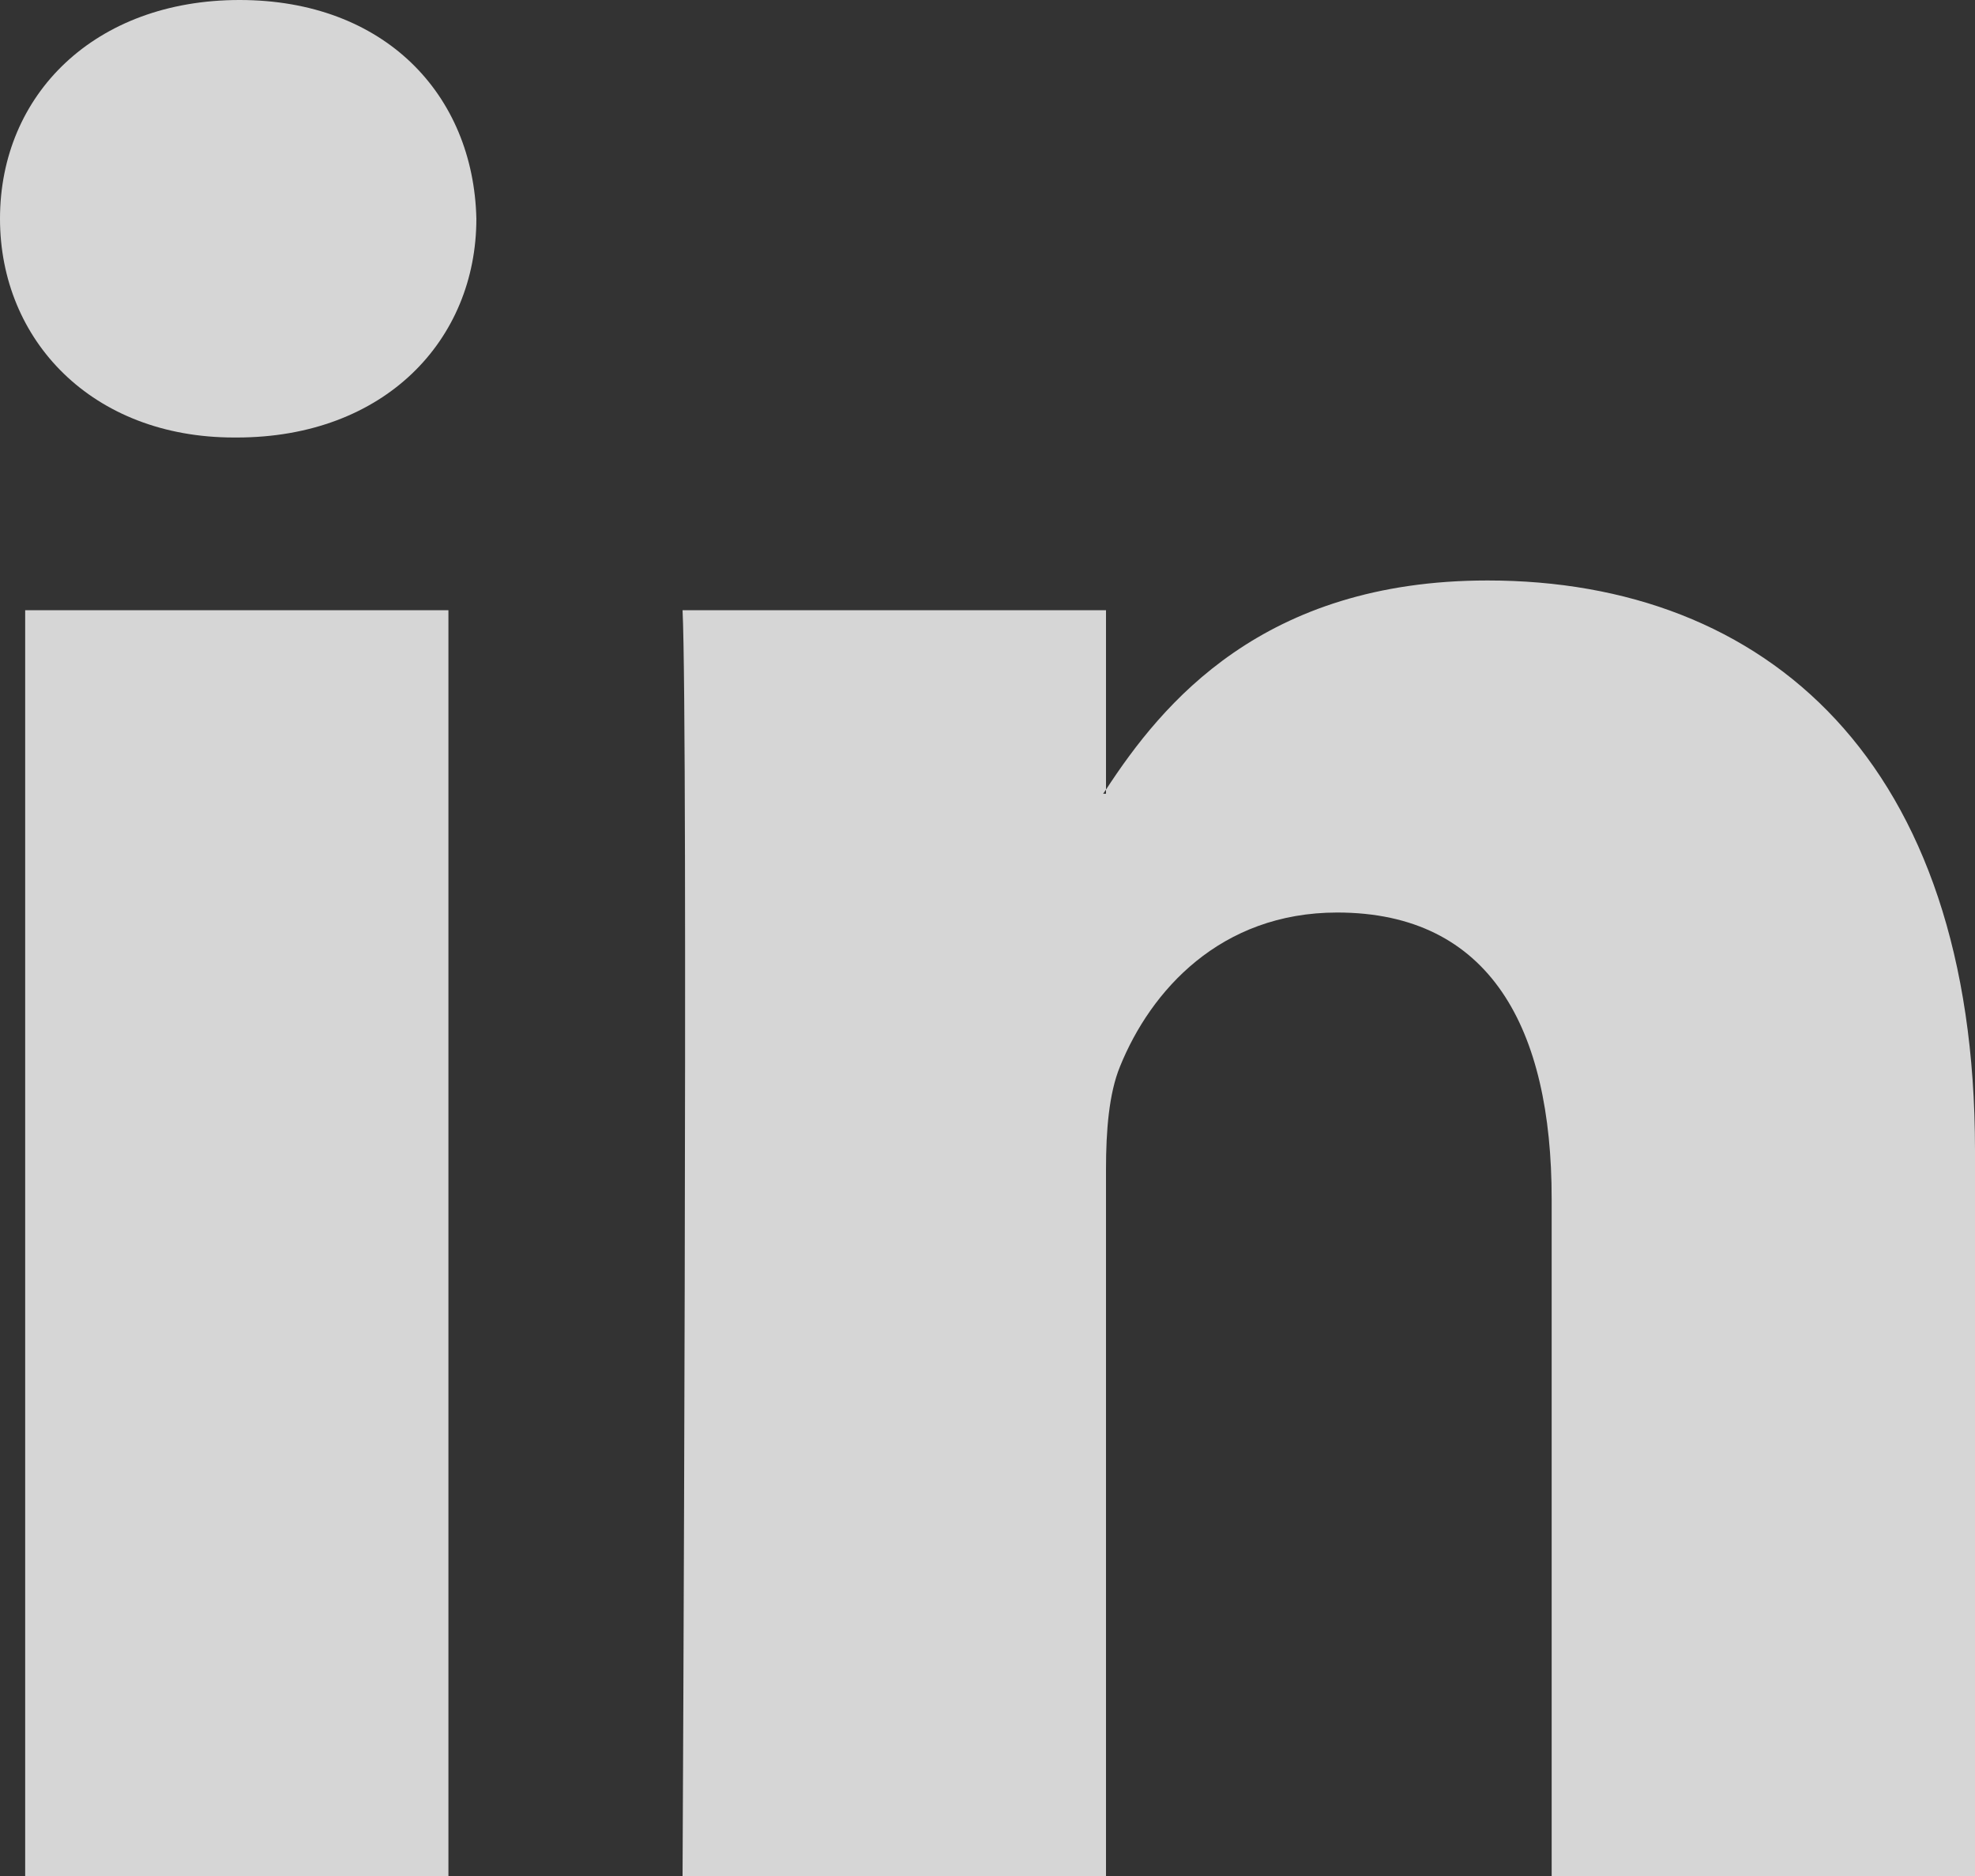 <?xml version="1.0" encoding="UTF-8"?>
<svg width="20px" height="19px" viewBox="0 0 20 19" version="1.1" xmlns="http://www.w3.org/2000/svg" xmlns:xlink="http://www.w3.org/1999/xlink">
    <rect x="0" y="0" width="20" height="19" fill="#333333" stroke="none"/>
    <!-- Generator: sketchtool 53.1 (72631) - https://sketchapp.com -->
    <title>58982D72-2B9F-4AE5-B4D4-F62934C41731@3x</title>
    <desc>Created with sketchtool.</desc>
    <g id="design" stroke="none" stroke-width="1" fill="none" fill-rule="evenodd" opacity="0.8">
        <g id="PRYV_Homepage_def" transform="translate(-530, -4554)" fill="#FFFFFF" fill-rule="nonzero">
            <g id="linkedin-logo" transform="translate(530, 4554)">
                <path d="M20,11.649 L20,19 L15.713,19 L15.713,12.141 C15.713,10.418 15.093,9.242 13.542,9.242 C12.357,9.242 11.652,10.035 11.342,10.801 C11.229,11.075 11.2,11.457 11.2,11.84 L11.2,19 L6.912,19 C6.912,19 6.97,7.383 6.912,6.18 L11.2,6.18 L11.2,7.997 C11.191,8.011 11.18,8.025 11.171,8.039 L11.2,8.039 L11.2,7.997 C11.769,7.125 12.787,5.879 15.064,5.879 C17.885,5.879 20,7.711 20,11.649 Z M2.426,0 C0.96,0 0,0.957 0,2.215 C0,3.445 0.932,4.431 2.37,4.431 L2.398,4.431 C3.894,4.431 4.824,3.445 4.824,2.215 C4.795,0.957 3.894,0 2.426,0 Z M0.255,19 L4.541,19 L4.541,6.18 L0.255,6.18 L0.255,19 Z" id="LinkedIn"></path>
            </g>
        </g>
    </g>
</svg>